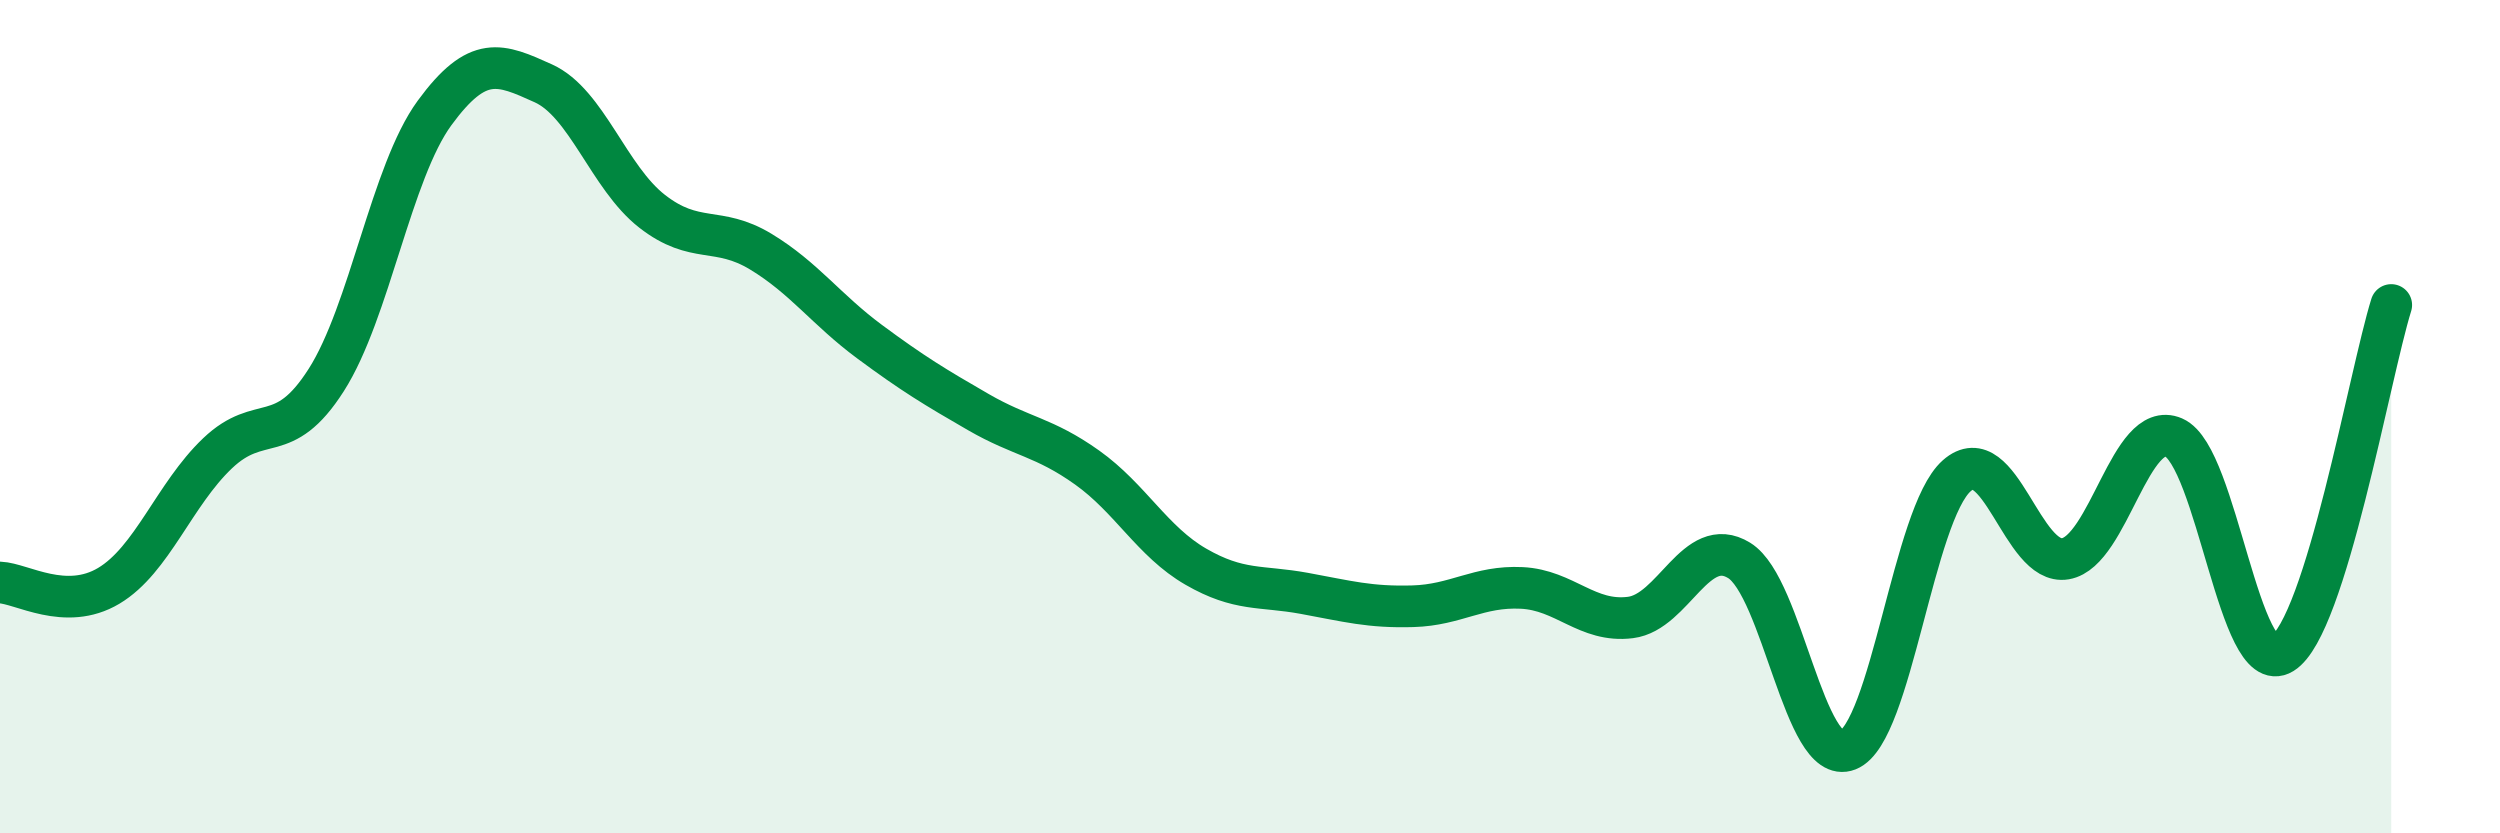 
    <svg width="60" height="20" viewBox="0 0 60 20" xmlns="http://www.w3.org/2000/svg">
      <path
        d="M 0,13.98 C 0.52,14 1.57,14.68 2.61,14.06 C 3.65,13.44 4.18,11.87 5.22,10.88 C 6.26,9.89 6.79,10.75 7.83,9.12 C 8.87,7.49 9.39,4.13 10.43,2.71 C 11.47,1.29 12,1.53 13.04,2 C 14.08,2.47 14.61,4.26 15.65,5.07 C 16.69,5.88 17.22,5.41 18.26,6.04 C 19.3,6.67 19.83,7.43 20.87,8.2 C 21.91,8.97 22.44,9.29 23.48,9.89 C 24.52,10.49 25.05,10.48 26.09,11.22 C 27.13,11.96 27.66,13 28.7,13.6 C 29.74,14.2 30.26,14.05 31.3,14.24 C 32.34,14.43 32.87,14.58 33.91,14.55 C 34.95,14.52 35.48,14.06 36.52,14.11 C 37.56,14.16 38.09,14.95 39.13,14.82 C 40.17,14.69 40.7,12.81 41.74,13.45 C 42.78,14.09 43.31,18.41 44.35,18 C 45.39,17.59 45.92,12.34 46.96,11.42 C 48,10.5 48.53,13.59 49.57,13.41 C 50.61,13.23 51.13,10.05 52.17,10.5 C 53.21,10.95 53.74,16.32 54.78,15.68 C 55.82,15.04 56.87,8.99 57.39,7.32L57.39 20L0 20Z"
        fill="#008740"
        opacity="0.1"
        stroke-linecap="round"
        stroke-linejoin="round"
      />
      <path
        d="M 0,13.98 C 0.52,14 1.57,14.68 2.61,14.06 C 3.65,13.44 4.18,11.87 5.22,10.88 C 6.26,9.89 6.79,10.75 7.83,9.12 C 8.87,7.49 9.39,4.13 10.43,2.71 C 11.47,1.29 12,1.53 13.04,2 C 14.08,2.47 14.61,4.26 15.65,5.07 C 16.69,5.88 17.22,5.41 18.26,6.04 C 19.3,6.67 19.83,7.43 20.87,8.2 C 21.91,8.97 22.44,9.29 23.48,9.89 C 24.52,10.49 25.05,10.48 26.09,11.22 C 27.13,11.96 27.66,13 28.7,13.6 C 29.74,14.2 30.26,14.05 31.3,14.24 C 32.34,14.43 32.87,14.58 33.91,14.55 C 34.95,14.52 35.48,14.06 36.52,14.11 C 37.56,14.16 38.09,14.95 39.13,14.82 C 40.17,14.69 40.7,12.81 41.74,13.45 C 42.78,14.09 43.31,18.41 44.35,18 C 45.39,17.59 45.92,12.34 46.96,11.42 C 48,10.5 48.53,13.59 49.57,13.41 C 50.61,13.23 51.13,10.05 52.17,10.5 C 53.21,10.95 53.74,16.32 54.78,15.68 C 55.82,15.04 56.87,8.99 57.39,7.32"
        stroke="#008740"
        stroke-width="1"
        fill="none"
        stroke-linecap="round"
        stroke-linejoin="round"
      />
    </svg>
  
